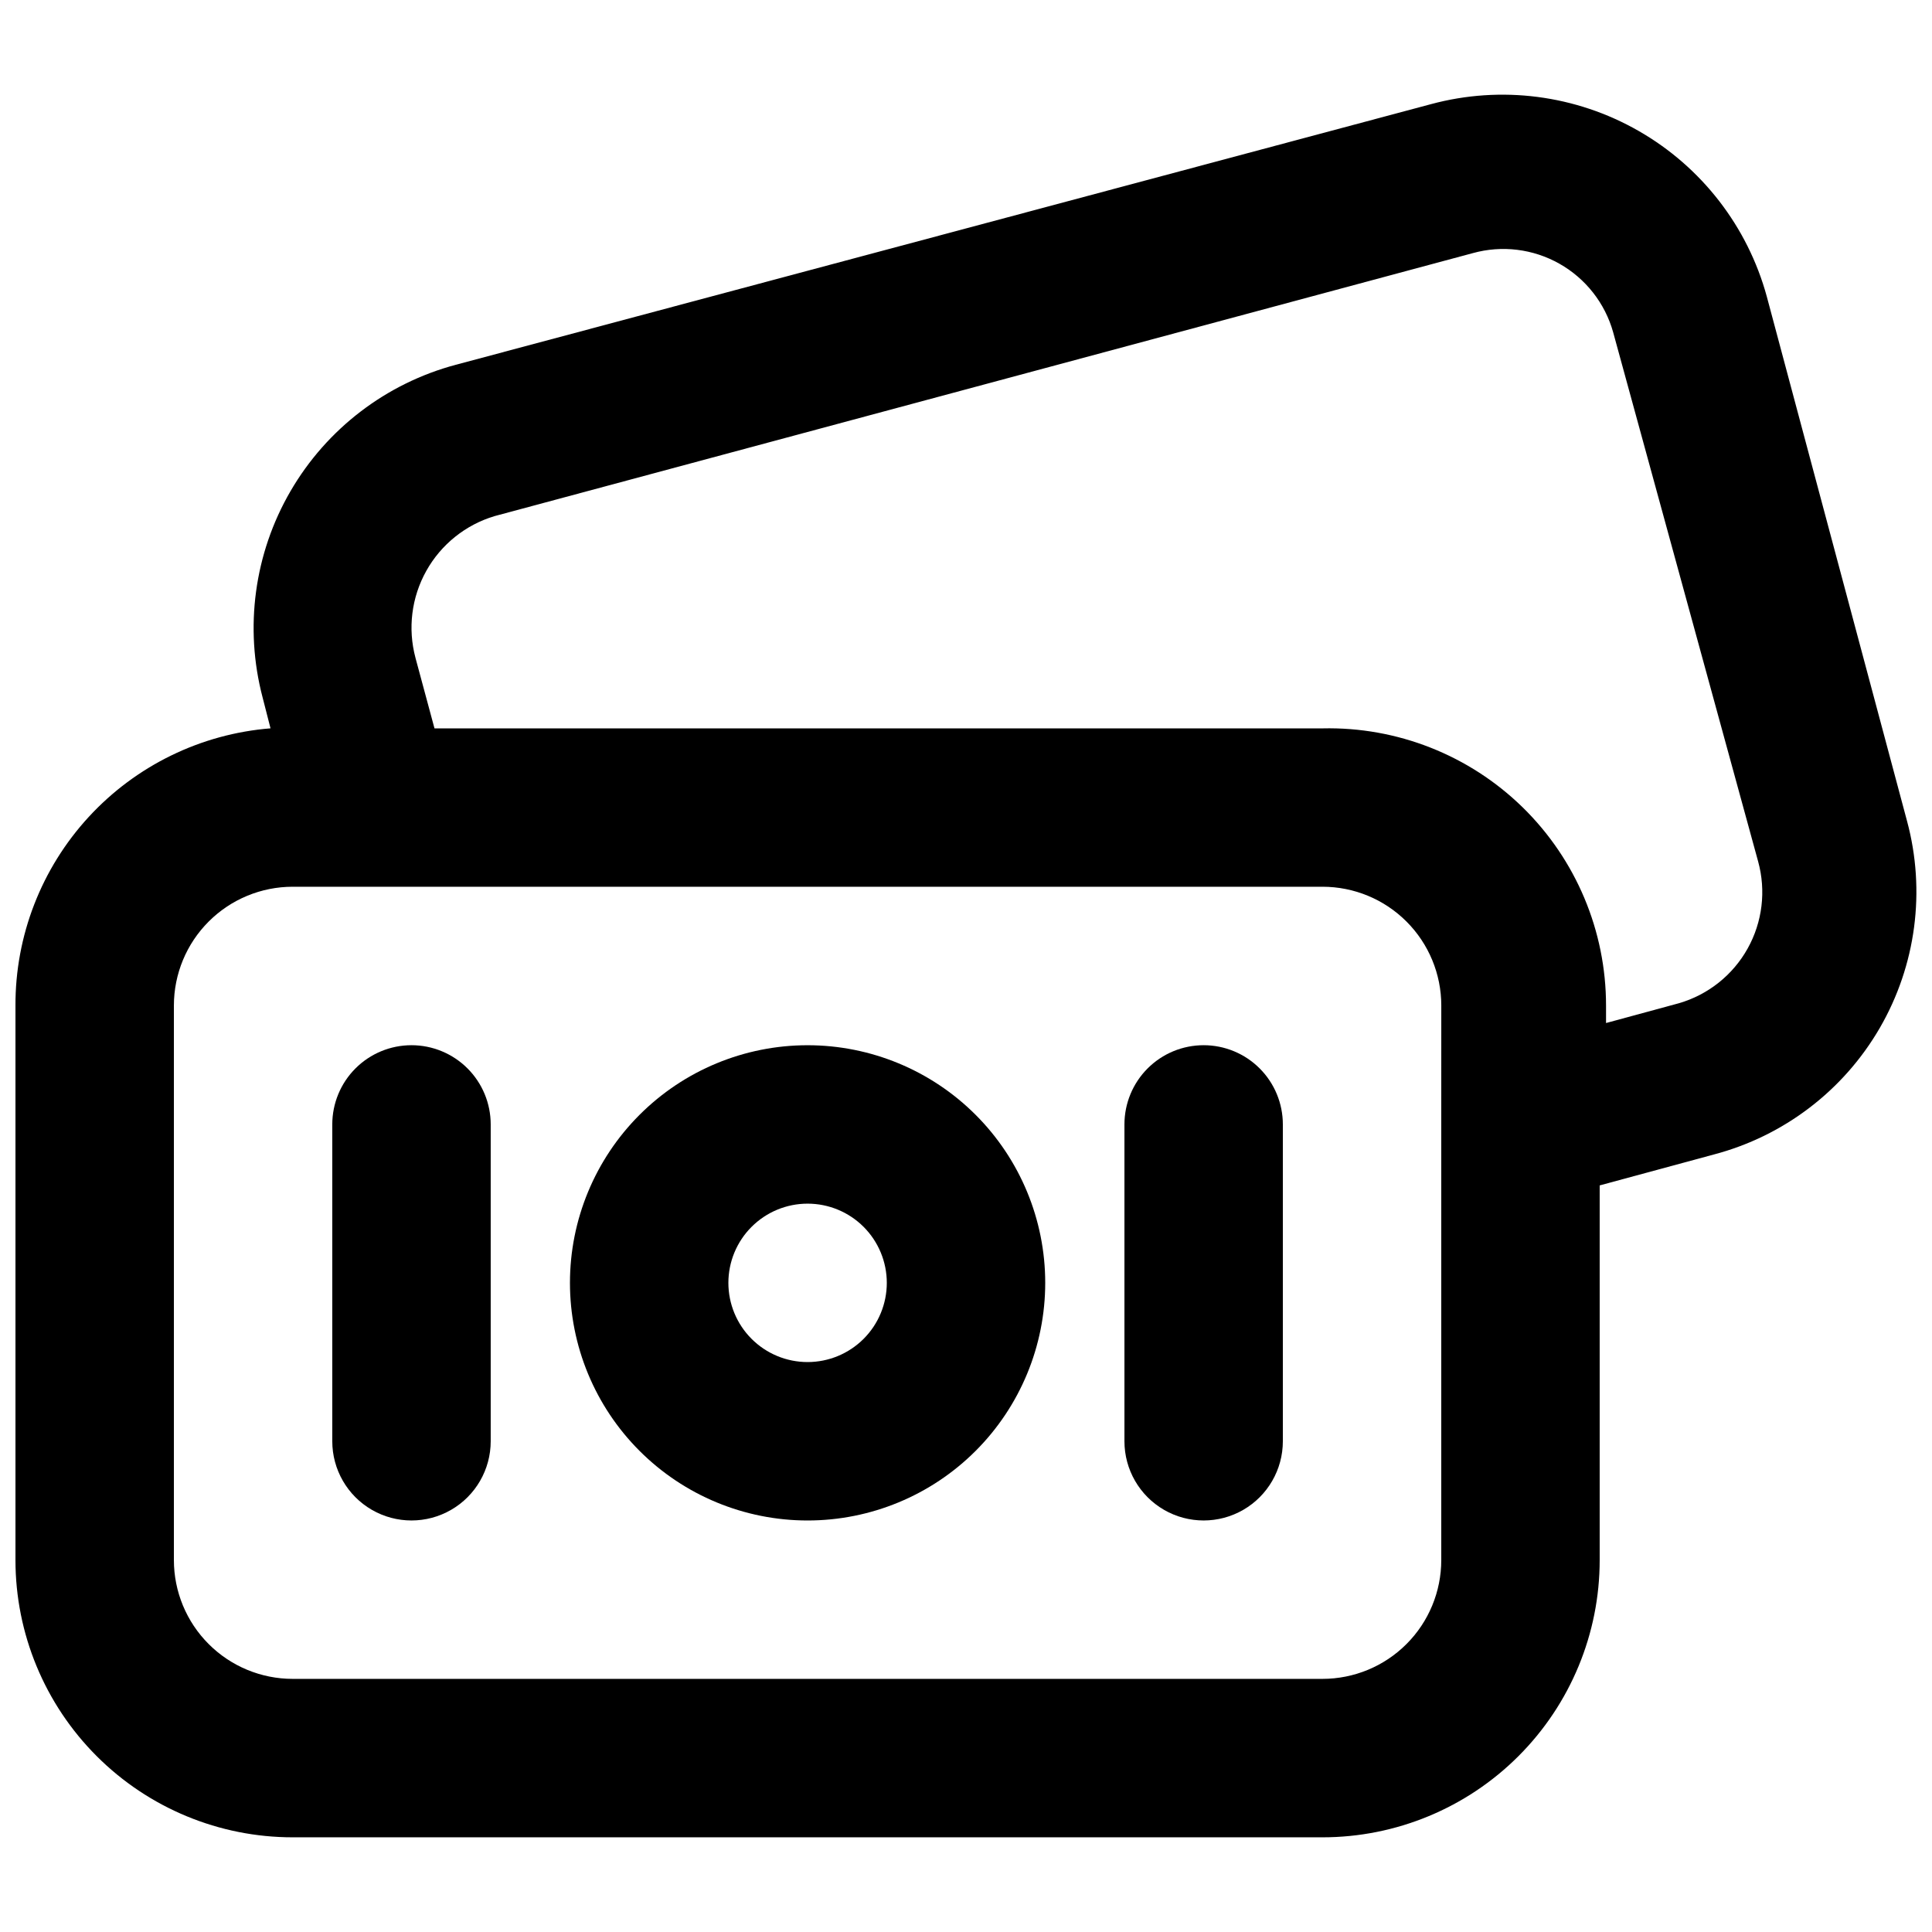 <?xml version="1.0" encoding="UTF-8"?>
<!-- The Best Svg Icon site in the world: iconSvg.co, Visit us! https://iconsvg.co -->
<svg width="800px" height="800px" version="1.1" viewBox="144 144 512 512" xmlns="http://www.w3.org/2000/svg">
 <defs>
  <clipPath id="a">
   <path d="m148.09 169h503.81v462h-503.81z"/>
  </clipPath>
 </defs>
 <g clip-path="url(#a)">
  <path d="m534.35 211.07c7.711-2.129 15.949-1.117 22.914 2.82 6.965 3.934 12.086 10.469 14.242 18.172l38.414 140.23c2.141 7.766 1.141 16.062-2.789 23.094-3.93 7.031-10.469 12.234-18.203 14.48l-19.312 5.246v-4.613c0.008-19.781-7.965-38.73-22.109-52.559-14.145-13.828-33.266-21.367-53.043-20.914h-235.32l-5.039-18.684h0.004c-2.086-7.766-1.059-16.035 2.863-23.051 3.918-7.019 10.422-12.23 18.129-14.527zm-318.66 125.95-2.098-8.188c-4.867-18.484-2.211-38.141 7.391-54.668 9.602-16.527 25.363-28.574 43.828-33.5l258.41-69.062c18.566-5.012 38.363-2.457 55.047 7.106 16.688 9.562 28.898 25.352 33.957 43.906l37.156 138.97v-0.004c4.992 18.516 2.391 38.254-7.223 54.844-9.617 16.59-25.453 28.66-43.996 33.535l-30.23 8.188v99.289c0 19.488-7.738 38.176-21.52 51.953-13.777 13.781-32.465 21.52-51.953 21.52h-272.89c-19.488 0-38.176-7.738-51.953-21.52-13.777-13.777-21.52-32.465-21.52-51.953v-146.95 0.004c-0.059-18.512 6.871-36.359 19.402-49.98s29.742-22.012 48.191-23.492zm310.26 104.96v115.45c0 8.352-3.316 16.363-9.223 22.266-5.902 5.906-13.914 9.223-22.266 9.223h-272.89c-8.352 0-16.359-3.316-22.266-9.223-5.906-5.902-9.223-13.914-9.223-22.266v-146.95 0.004c0-8.352 3.316-16.363 9.223-22.266 5.906-5.906 13.914-9.223 22.266-9.223h272.9-0.004c8.352 0 16.363 3.316 22.266 9.223 5.906 5.902 9.223 13.914 9.223 22.266z" fill-rule="evenodd"/>
 </g>
 <path d="m358.02 462.98c-5.57 0-10.906 2.211-14.844 6.148-3.938 3.934-6.148 9.273-6.148 14.84 0 5.57 2.211 10.91 6.148 14.844 3.938 3.938 9.273 6.148 14.844 6.148 5.566 0 10.906-2.211 14.844-6.148 3.934-3.934 6.148-9.273 6.148-14.844 0-5.566-2.215-10.906-6.148-14.84-3.938-3.938-9.277-6.148-14.844-6.148zm-62.977 20.988c0-16.699 6.633-32.719 18.445-44.527 11.809-11.812 27.828-18.445 44.531-18.445 16.699 0 32.719 6.633 44.531 18.445 11.809 11.809 18.445 27.828 18.445 44.527 0 16.703-6.637 32.723-18.445 44.531-11.812 11.812-27.832 18.445-44.531 18.445-16.703 0-32.723-6.633-44.531-18.445-11.812-11.809-18.445-27.828-18.445-44.531z" fill-rule="evenodd"/>
 <path d="m253.05 420.99c5.566 0 10.906 2.211 14.844 6.148 3.938 3.934 6.148 9.273 6.148 14.844v83.969-0.004c0 7.5-4 14.43-10.496 18.18-6.496 3.75-14.496 3.75-20.992 0s-10.496-10.68-10.496-18.18v-83.965c0-5.57 2.211-10.91 6.148-14.844 3.938-3.938 9.277-6.148 14.844-6.148z" fill-rule="evenodd"/>
 <path d="m462.98 420.99c5.566 0 10.906 2.211 14.84 6.148 3.938 3.934 6.148 9.273 6.148 14.844v83.969-0.004c0 7.5-4 14.43-10.492 18.18-6.496 3.75-14.5 3.75-20.992 0-6.496-3.75-10.496-10.68-10.496-18.18v-83.965c0-5.57 2.211-10.91 6.148-14.844 3.934-3.938 9.273-6.148 14.844-6.148z" fill-rule="evenodd"/>
</svg>